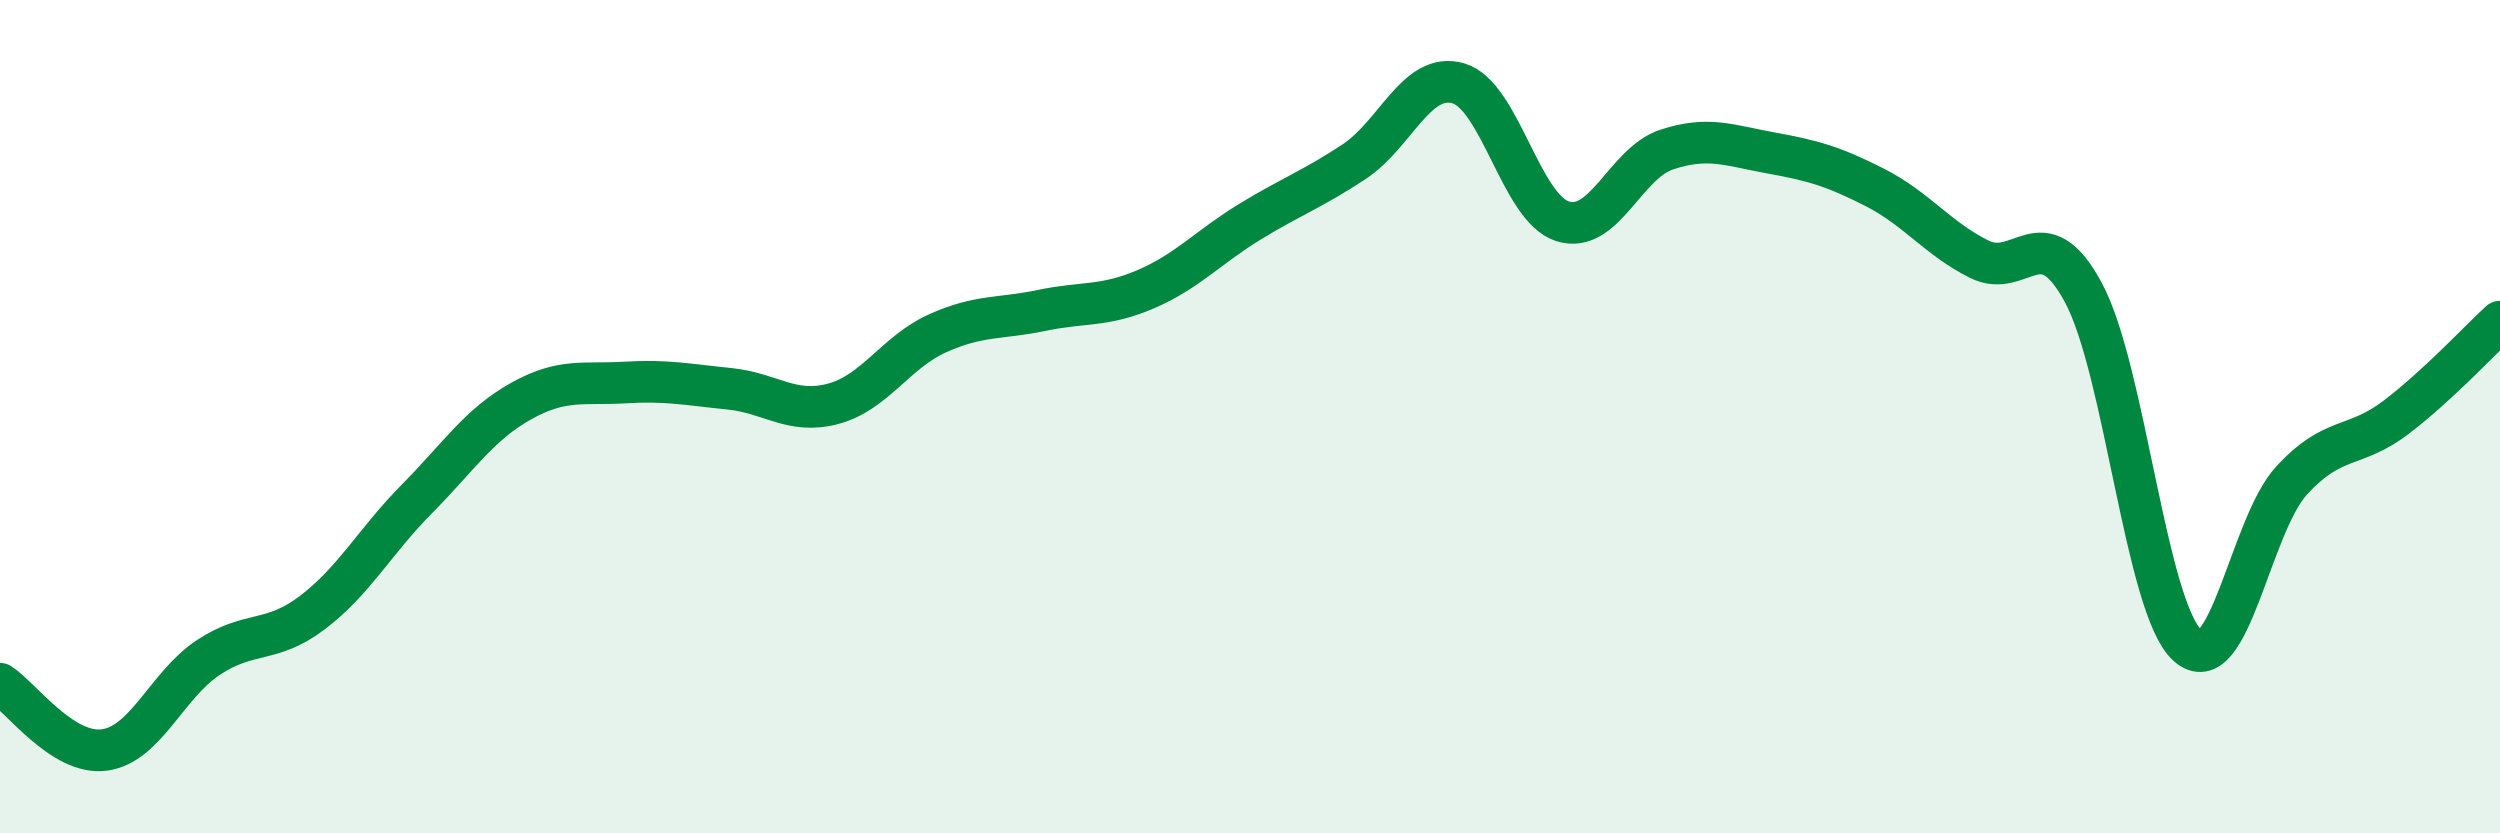 
    <svg width="60" height="20" viewBox="0 0 60 20" xmlns="http://www.w3.org/2000/svg">
      <path
        d="M 0,16.41 C 0.5,16.73 1.5,18.13 2.5,18 C 3.5,17.87 4,16.44 5,15.78 C 6,15.12 6.5,15.46 7.5,14.7 C 8.5,13.94 9,12.99 10,11.98 C 11,10.97 11.5,10.19 12.5,9.63 C 13.5,9.07 14,9.24 15,9.18 C 16,9.12 16.5,9.23 17.5,9.33 C 18.5,9.43 19,9.96 20,9.69 C 21,9.42 21.5,8.45 22.5,8 C 23.5,7.55 24,7.66 25,7.45 C 26,7.24 26.5,7.37 27.5,6.94 C 28.5,6.51 29,5.93 30,5.32 C 31,4.71 31.5,4.54 32.5,3.88 C 33.5,3.22 34,1.71 35,2 C 36,2.29 36.5,4.99 37.5,5.31 C 38.5,5.63 39,3.92 40,3.59 C 41,3.26 41.5,3.49 42.5,3.67 C 43.5,3.85 44,3.99 45,4.5 C 46,5.01 46.5,5.72 47.5,6.22 C 48.5,6.72 49,5.17 50,7.02 C 51,8.87 51.5,14.59 52.5,15.49 C 53.5,16.39 54,12.62 55,11.53 C 56,10.44 56.5,10.78 57.5,10.02 C 58.5,9.26 59.5,8.18 60,7.72L60 20L0 20Z"
        fill="#008740"
        opacity="0.1"
        stroke-linecap="round"
        stroke-linejoin="round"
      />
      <path
        d="M 0,16.41 C 0.5,16.73 1.5,18.13 2.5,18 C 3.5,17.87 4,16.44 5,15.78 C 6,15.12 6.5,15.46 7.5,14.7 C 8.5,13.94 9,12.99 10,11.98 C 11,10.97 11.5,10.19 12.5,9.63 C 13.5,9.07 14,9.24 15,9.18 C 16,9.12 16.5,9.23 17.5,9.33 C 18.5,9.43 19,9.96 20,9.69 C 21,9.42 21.5,8.45 22.5,8 C 23.5,7.55 24,7.66 25,7.45 C 26,7.24 26.5,7.37 27.5,6.94 C 28.5,6.51 29,5.93 30,5.32 C 31,4.71 31.5,4.54 32.5,3.88 C 33.5,3.22 34,1.71 35,2 C 36,2.29 36.5,4.99 37.5,5.31 C 38.5,5.63 39,3.92 40,3.59 C 41,3.26 41.5,3.49 42.5,3.67 C 43.5,3.85 44,3.99 45,4.5 C 46,5.01 46.5,5.72 47.5,6.22 C 48.5,6.72 49,5.17 50,7.02 C 51,8.87 51.5,14.59 52.5,15.49 C 53.5,16.39 54,12.62 55,11.53 C 56,10.44 56.5,10.78 57.5,10.02 C 58.5,9.26 59.5,8.18 60,7.72"
        stroke="#008740"
        stroke-width="1"
        fill="none"
        stroke-linecap="round"
        stroke-linejoin="round"
      />
    </svg>
  